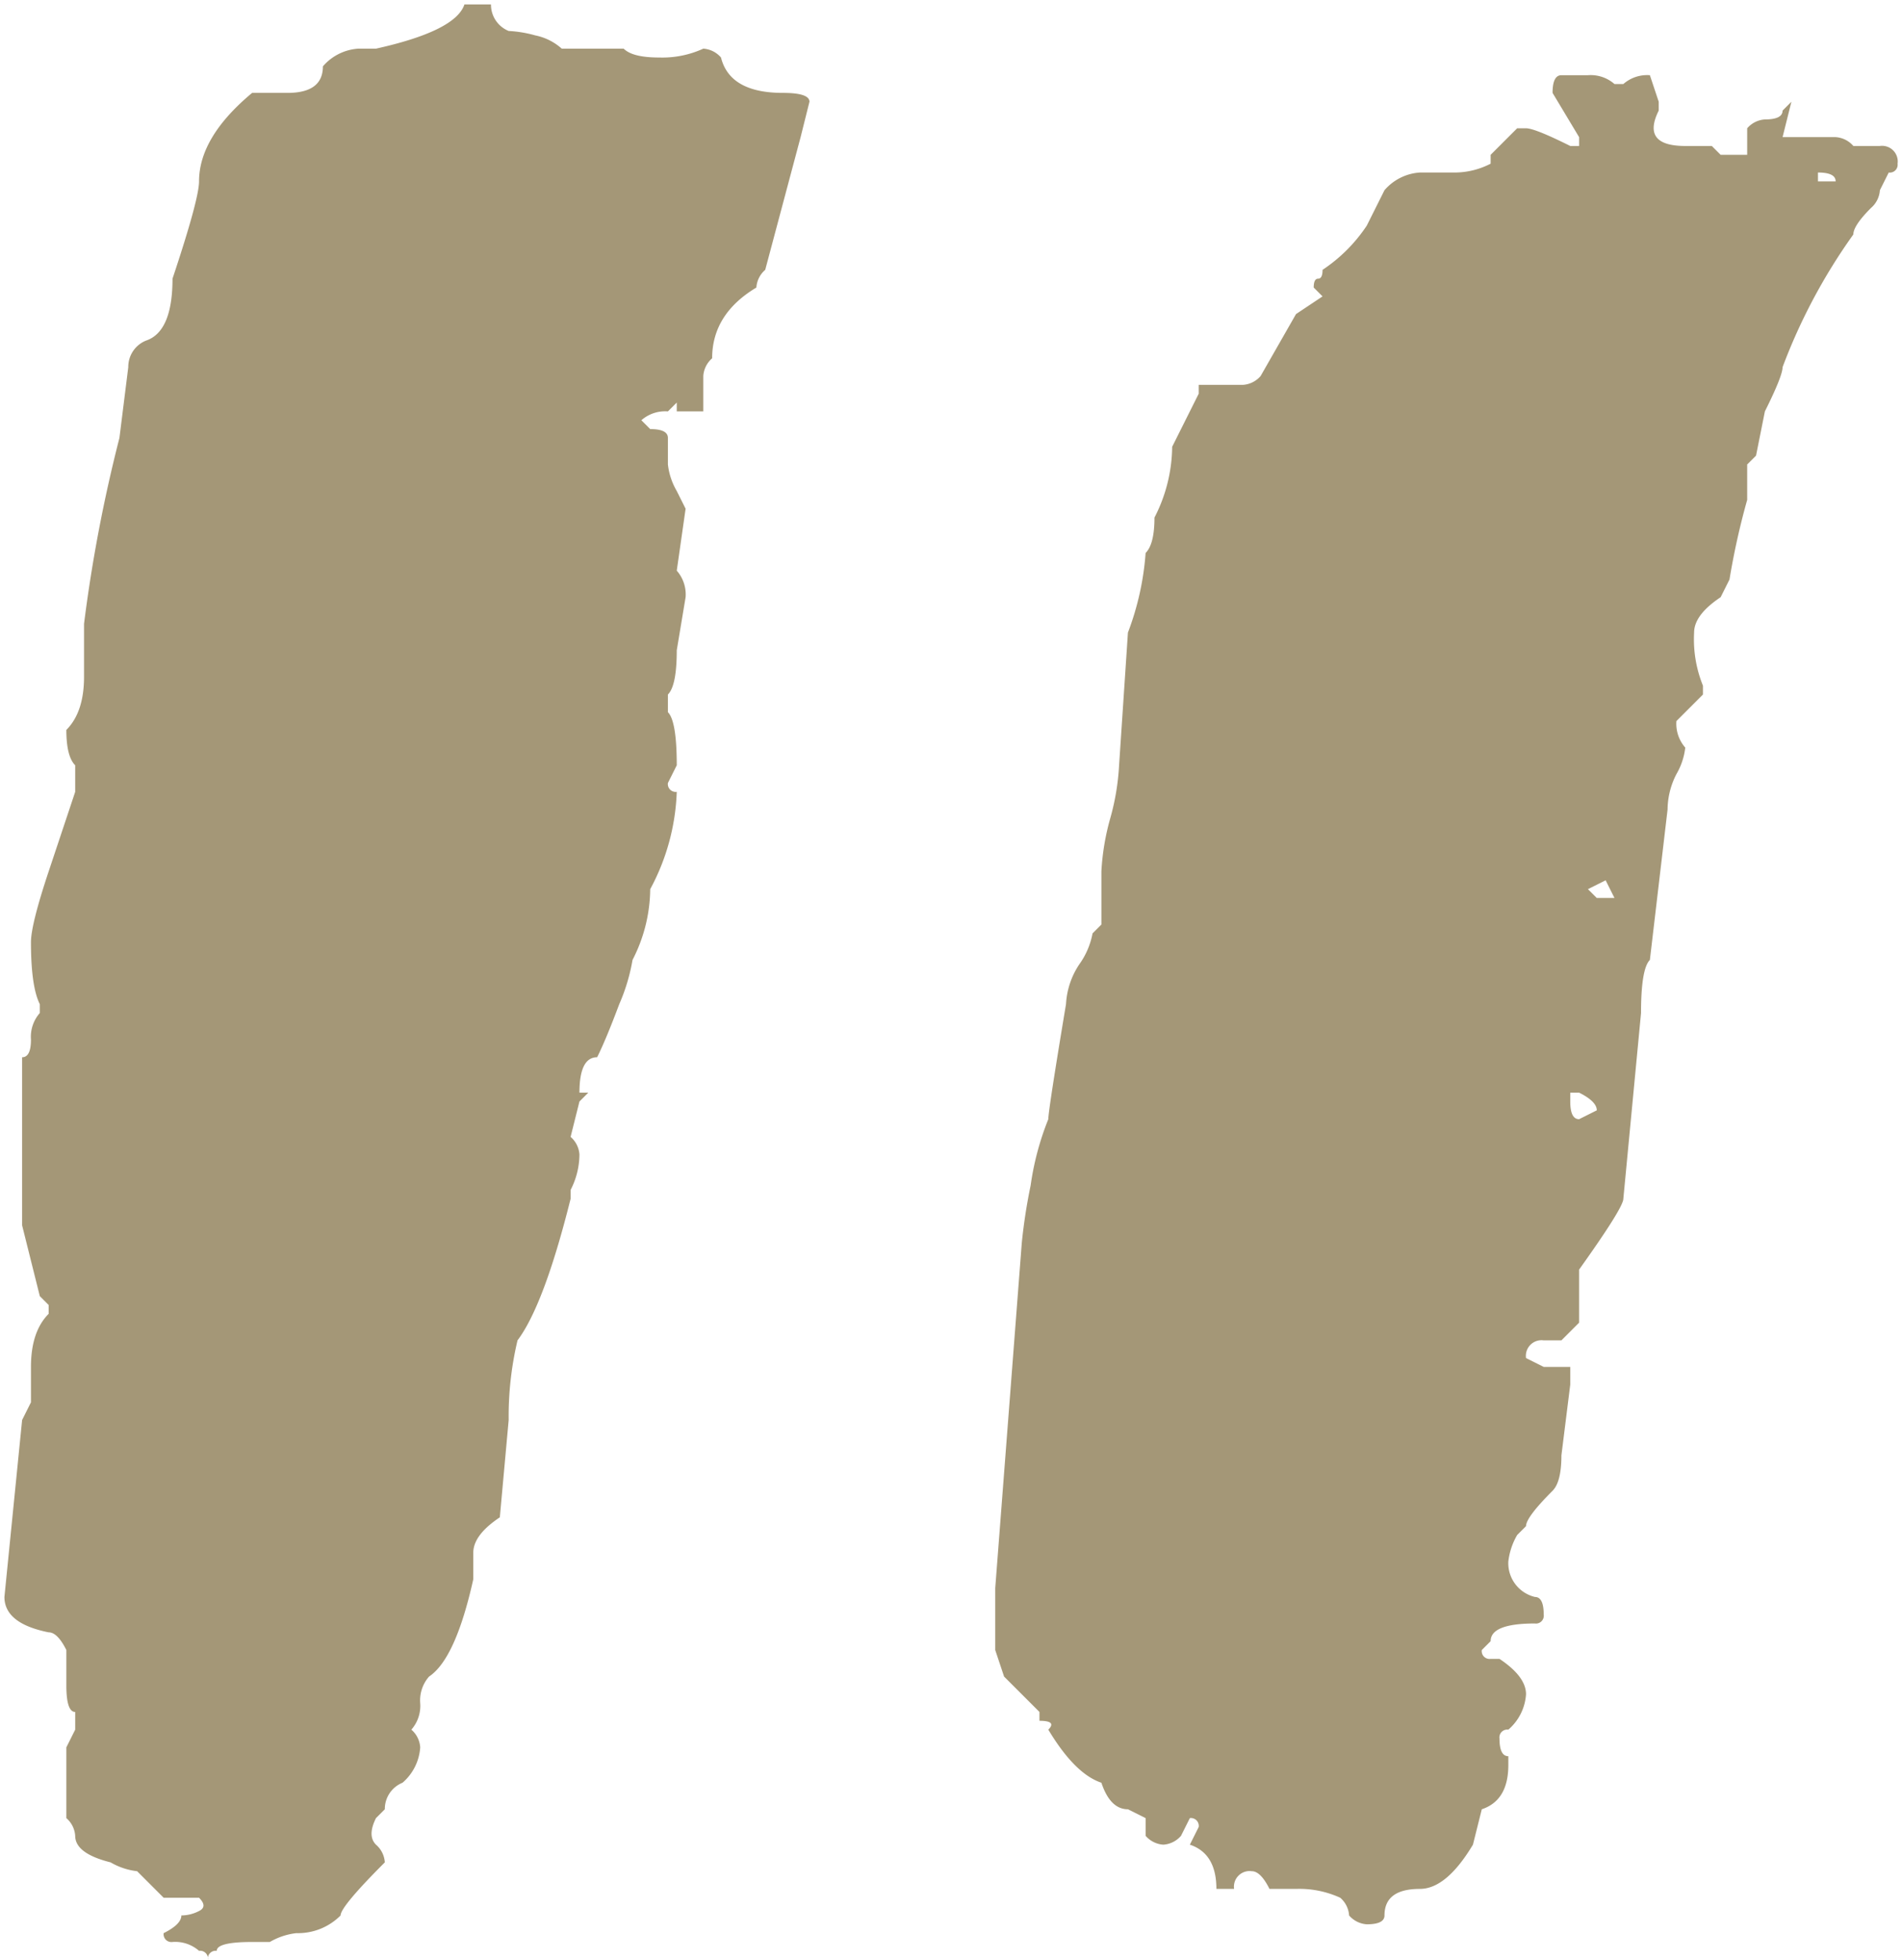 <svg xmlns="http://www.w3.org/2000/svg" width="215" height="221.5" viewBox="0 0 215 221.5">
  <path id="uvodzovky" d="M240-643q-5,3-5,8a2.881,2.881,0,0,0-1,2v4h-3v-1l-1,1a4.075,4.075,0,0,0-3,1l1,1q2,0,2,1v3a7.674,7.674,0,0,0,1,3l1,2-1,7a4.074,4.074,0,0,1,1,3l-1,6q0,4-1,5v2q1,1,1,6l-1,2a.884.884,0,0,0,1,1,24.89,24.89,0,0,1-3,11,17.751,17.751,0,0,1-2,8,21.42,21.42,0,0,1-1.5,5q-1.5,4-2.5,6-2,0-2,4h1l-1,1-1,4a2.882,2.882,0,0,1,1,2,8.876,8.876,0,0,1-1,4v1q-3,12-6,16a37.177,37.177,0,0,0-1,9l-1,11q-3,2-3,4v3q-2,9-5,11a4.075,4.075,0,0,0-1,3,4.074,4.074,0,0,1-1,3,2.881,2.881,0,0,1,1,2,5.762,5.762,0,0,1-2,4,3.2,3.2,0,0,0-2,3l-1,1q-1,2,0,3a2.881,2.881,0,0,1,1,2q-5,5-5,6a6.784,6.784,0,0,1-5,2,7.675,7.675,0,0,0-3,1h-2q-4,0-4,1a.884.884,0,0,0-1,1,.884.884,0,0,0-1-1,4.075,4.075,0,0,0-3-1,.884.884,0,0,1-1-1q2-1,2-2a4.437,4.437,0,0,0,2-.5q1-.5,0-1.5h-4l-3-3a7.674,7.674,0,0,1-3-1q-4-1-4-3a2.881,2.881,0,0,0-1-2v-8l1-2v-2q-1,0-1-3v-4q-1-2-2-2-5-1-5-4l2-20,1-2v-4q0-4,2-6v-1l-1-1-2-8v-19q1,0,1-2a4.075,4.075,0,0,1,1-3v-1q-1-2-1-7,0-2,2-8l3-9v-3q-1-1-1-4,2-2,2-6v-6a170.118,170.118,0,0,1,4-21l1-8a3.2,3.2,0,0,1,2-3q3-1,3-7,3-9,3-11,0-5,6-10h4q4,0,4-3a5.763,5.763,0,0,1,4-2h2q9-2,10-5h3a3.2,3.2,0,0,0,2,3,13.674,13.674,0,0,1,3,.5,6.34,6.34,0,0,1,3,1.5h7q1,1,4,1a11.131,11.131,0,0,0,5-1,2.881,2.881,0,0,1,2,1q1,4,7,4,3,0,3,1l-1,4-4,15A2.881,2.881,0,0,0,240-643Zm127-11a2.881,2.881,0,0,1-1,2q-2,2-2,3a64.926,64.926,0,0,0-8,15q0,1-2,5l-1,5-1,1v4a82.809,82.809,0,0,0-2,9l-1,2q-3,2-3,4a13.927,13.927,0,0,0,1,6v1l-3,3a4.074,4.074,0,0,0,1,3,7.675,7.675,0,0,1-1,3,8.875,8.875,0,0,0-1,4l-2,17q-1,1-1,6l-2,21q0,1-5,8v6l-2,2h-2a1.768,1.768,0,0,0-2,2l2,1h3v2l-1,8q0,3-1,4-3,3-3,4l-1,1a7.676,7.676,0,0,0-1,3,3.921,3.921,0,0,0,3,4q1,0,1,2a.884.884,0,0,1-1,1q-5,0-5,2l-1,1a.884.884,0,0,0,1,1h1q3,2,3,4a5.762,5.762,0,0,1-2,4,.884.884,0,0,0-1,1q0,2,1,2v1q0,4-3,5l-1,4q-3,5-6,5-4,0-4,3,0,1-2,1a2.881,2.881,0,0,1-2-1,2.882,2.882,0,0,0-1-2,11.132,11.132,0,0,0-5-1h-3q-1-2-2-2a1.768,1.768,0,0,0-2,2h-2q0-4-3-5l1-2a.884.884,0,0,0-1-1l-1,2a2.881,2.881,0,0,1-2,1,2.881,2.881,0,0,1-2-1v-2l-2-1q-2,0-3-3-3-1-6-6,1-1-1-1v-1l-4-4-1-3v-7l3-39a62.44,62.44,0,0,1,1-6.5,31.943,31.943,0,0,1,2-7.5q0-1,2-13a8.966,8.966,0,0,1,1.5-4.5A8.7,8.7,0,0,0,278-570l1-1v-6a27.352,27.352,0,0,1,1-6,27.355,27.355,0,0,0,1-6l1-15a31.742,31.742,0,0,0,2-9q1-1,1-4a17.752,17.752,0,0,0,2-8l3-6v-1h5a2.881,2.881,0,0,0,2-1l4-7,3-2-1-1q0-1,.5-1t.5-1a17.853,17.853,0,0,0,5-5l2-4a5.762,5.762,0,0,1,4-2h4a8.875,8.875,0,0,0,4-1v-1l3-3h1q1,0,5,2h1v-1l-3-5q0-2,1-2h3a4.074,4.074,0,0,1,3,1h1a4.074,4.074,0,0,1,3-1l1,3v1q-2,4,3,4h3l1,1h3v-3a2.881,2.881,0,0,1,2-1q2,0,2-1l1-1-1,4h6a2.881,2.881,0,0,1,2,1h3a1.768,1.768,0,0,1,2,2,.884.884,0,0,1-1,1ZM333-549l2-1q0-1-2-2h-1v1Q332-549,333-549Zm2-25h2l-1-2-2,1Zm25-82v1h2Q362-656,360-656Z" transform="translate(-154.5 675.5)" fill="#a49777" stroke="#707070" stroke-width="0"/>
</svg>
